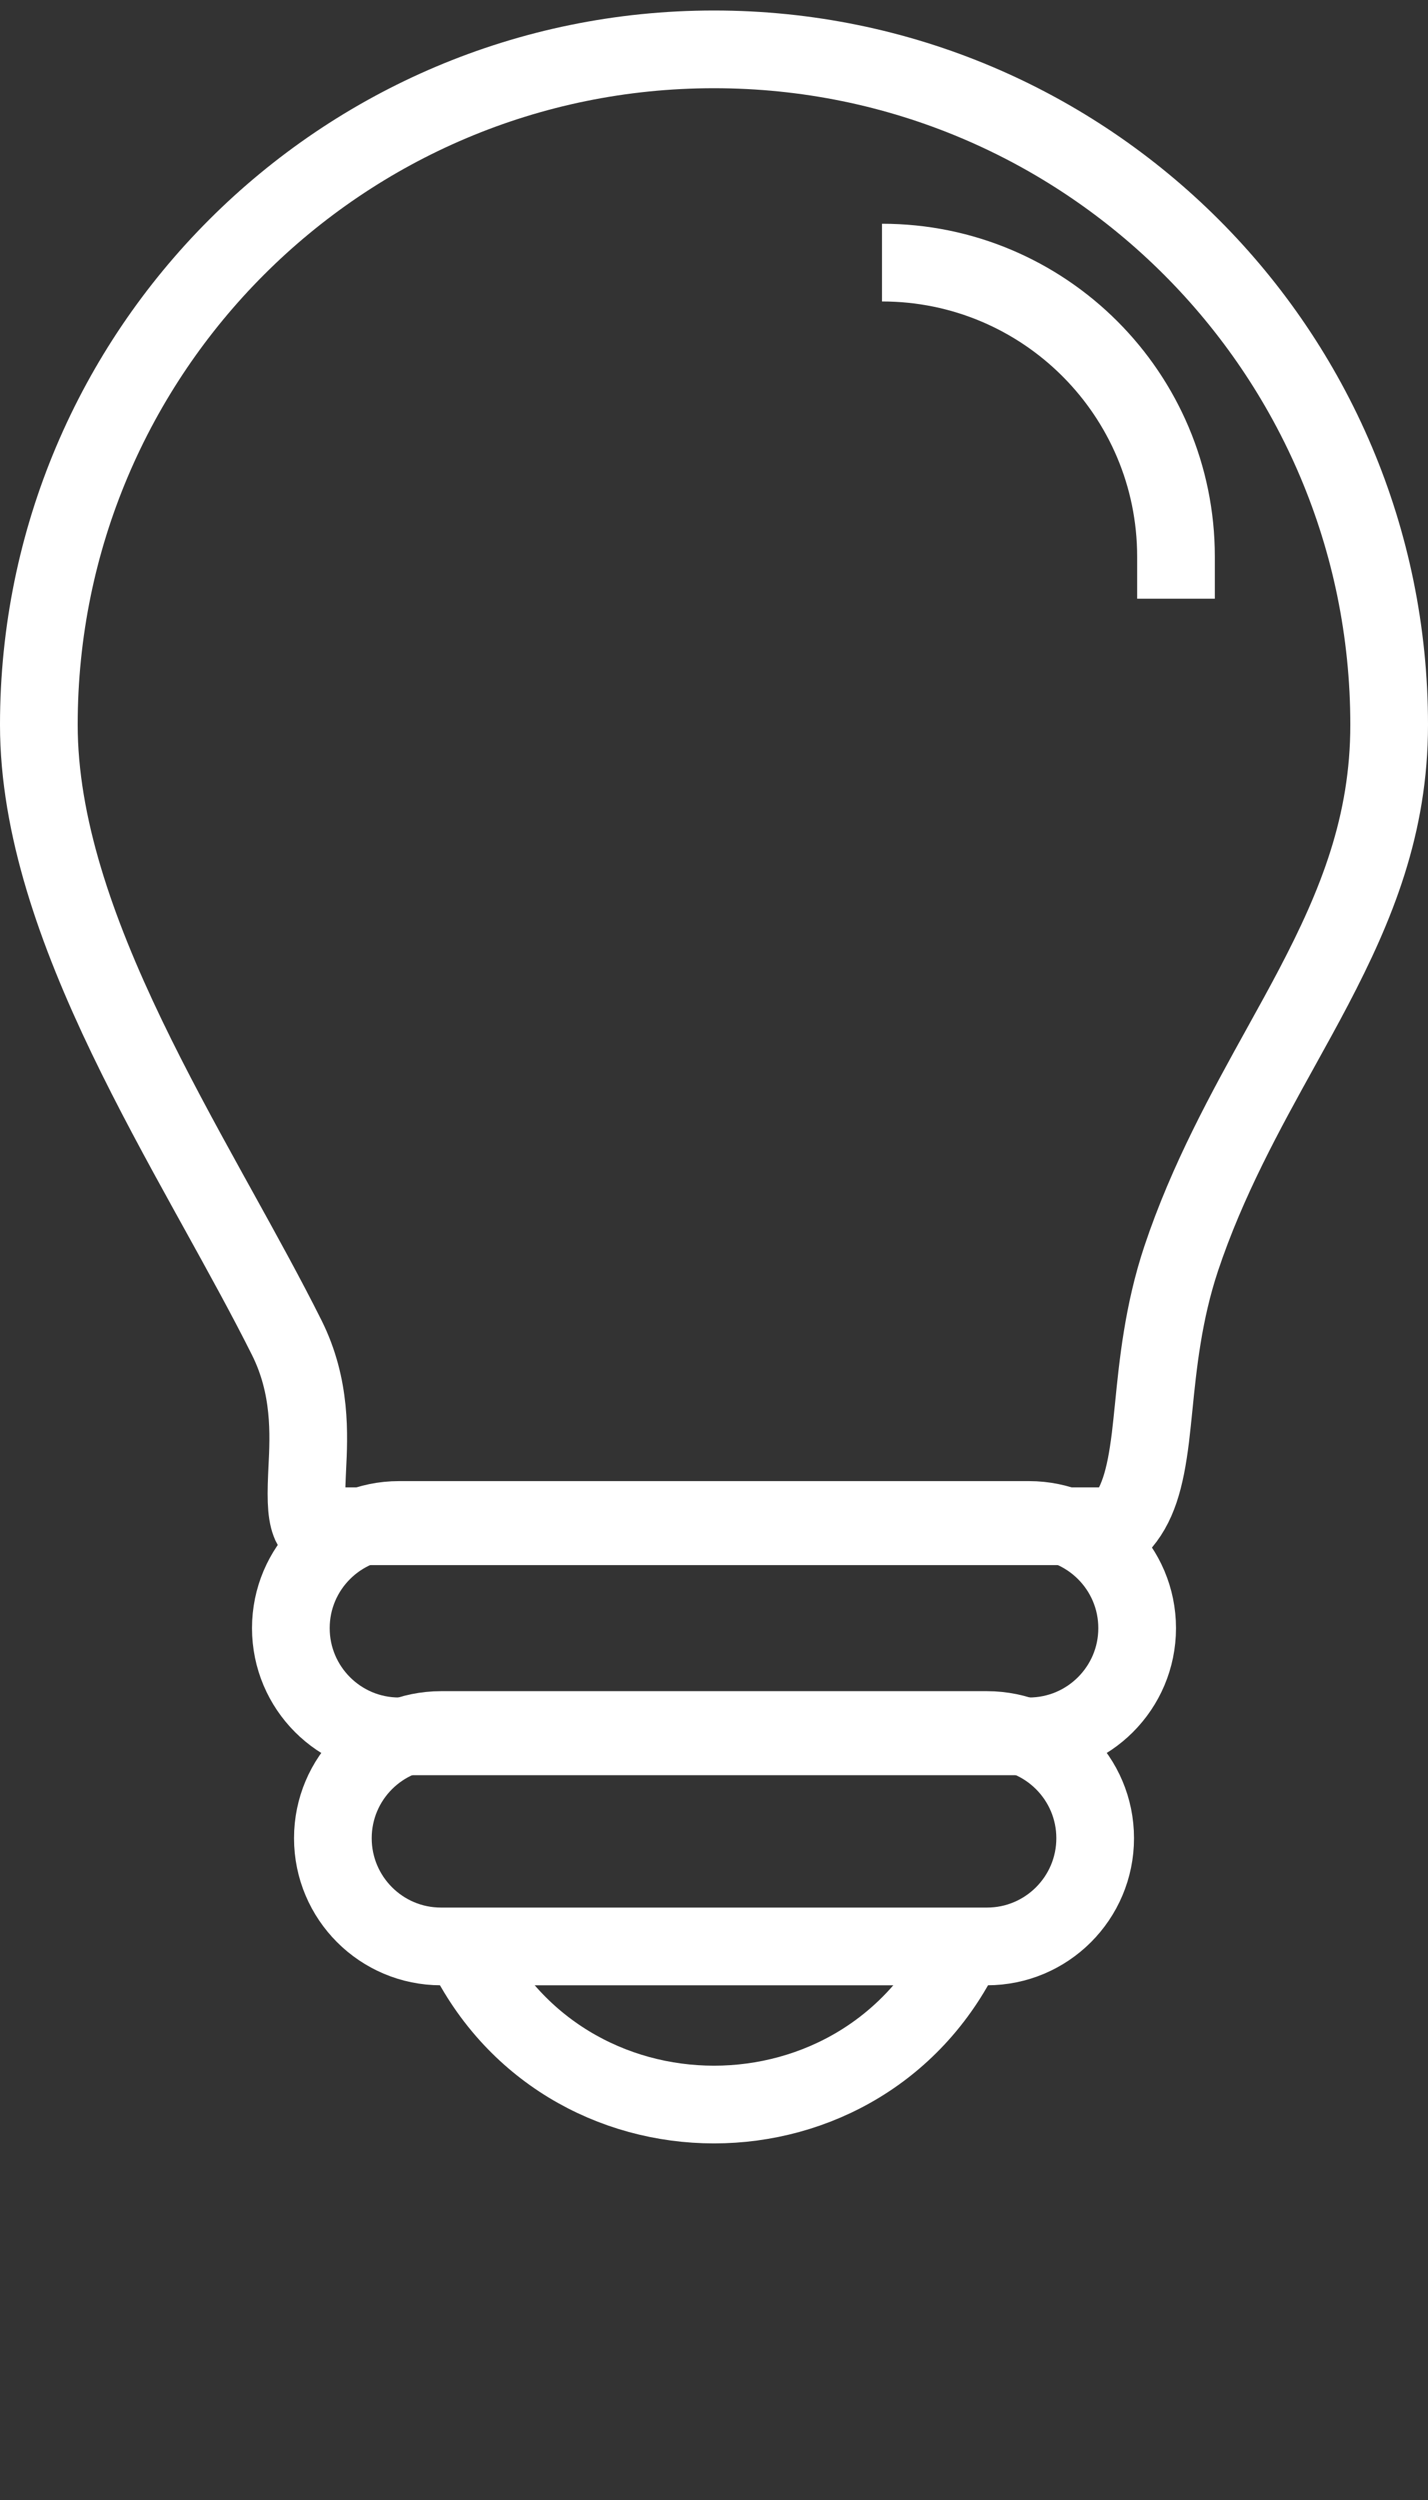 <svg width="40" height="70" viewBox="0 0 40 70" fill="none" xmlns="http://www.w3.org/2000/svg">
<rect x="0" y="0" width="40" height="70" fill="#333333" stroke="none"/>
<path d="M24.706 7.353V7.353C29.254 7.353 32.941 11.04 32.941 15.588V16.764" stroke="white" stroke-width="2.176"/>
<path d="M12.941 54.411V54.411C15.721 60.433 24.28 60.433 27.059 54.411V54.411" stroke="white" stroke-width="2.176"/>
<path d="M1.088 20.294C1.088 9.849 9.555 1.382 20 1.382C30.445 1.382 38.912 9.849 38.912 20.294C38.912 23.102 37.999 25.344 36.793 27.643C36.507 28.188 36.199 28.744 35.883 29.315C34.891 31.106 33.819 33.044 33.085 35.244C32.582 36.755 32.435 38.21 32.317 39.391C32.286 39.696 32.257 39.983 32.225 40.248C32.079 41.424 31.868 42.177 31.343 42.735H20H8.73C8.591 42.472 8.564 42.081 8.598 41.316C8.601 41.253 8.604 41.188 8.607 41.122C8.654 40.171 8.72 38.83 8.032 37.454C7.46 36.31 6.791 35.102 6.11 33.87C6.018 33.705 5.927 33.539 5.835 33.373C5.054 31.96 4.265 30.512 3.556 29.038C2.13 26.073 1.088 23.113 1.088 20.294Z" stroke="white" stroke-width="2.176"/>
<path d="M12.353 48.441H27.647C29.32 48.441 30.677 49.797 30.677 51.47C30.677 53.143 29.32 54.5 27.647 54.5H12.353C10.68 54.5 9.324 53.143 9.324 51.47C9.324 49.797 10.68 48.441 12.353 48.441Z" stroke="white" stroke-width="2.176"/>
<path d="M11.176 42.559H28.823C30.496 42.559 31.853 43.915 31.853 45.588C31.853 47.261 30.496 48.618 28.823 48.618H11.176C9.503 48.618 8.147 47.261 8.147 45.588C8.147 43.915 9.503 42.559 11.176 42.559Z" stroke="white" stroke-width="2.176"/>
</svg>
